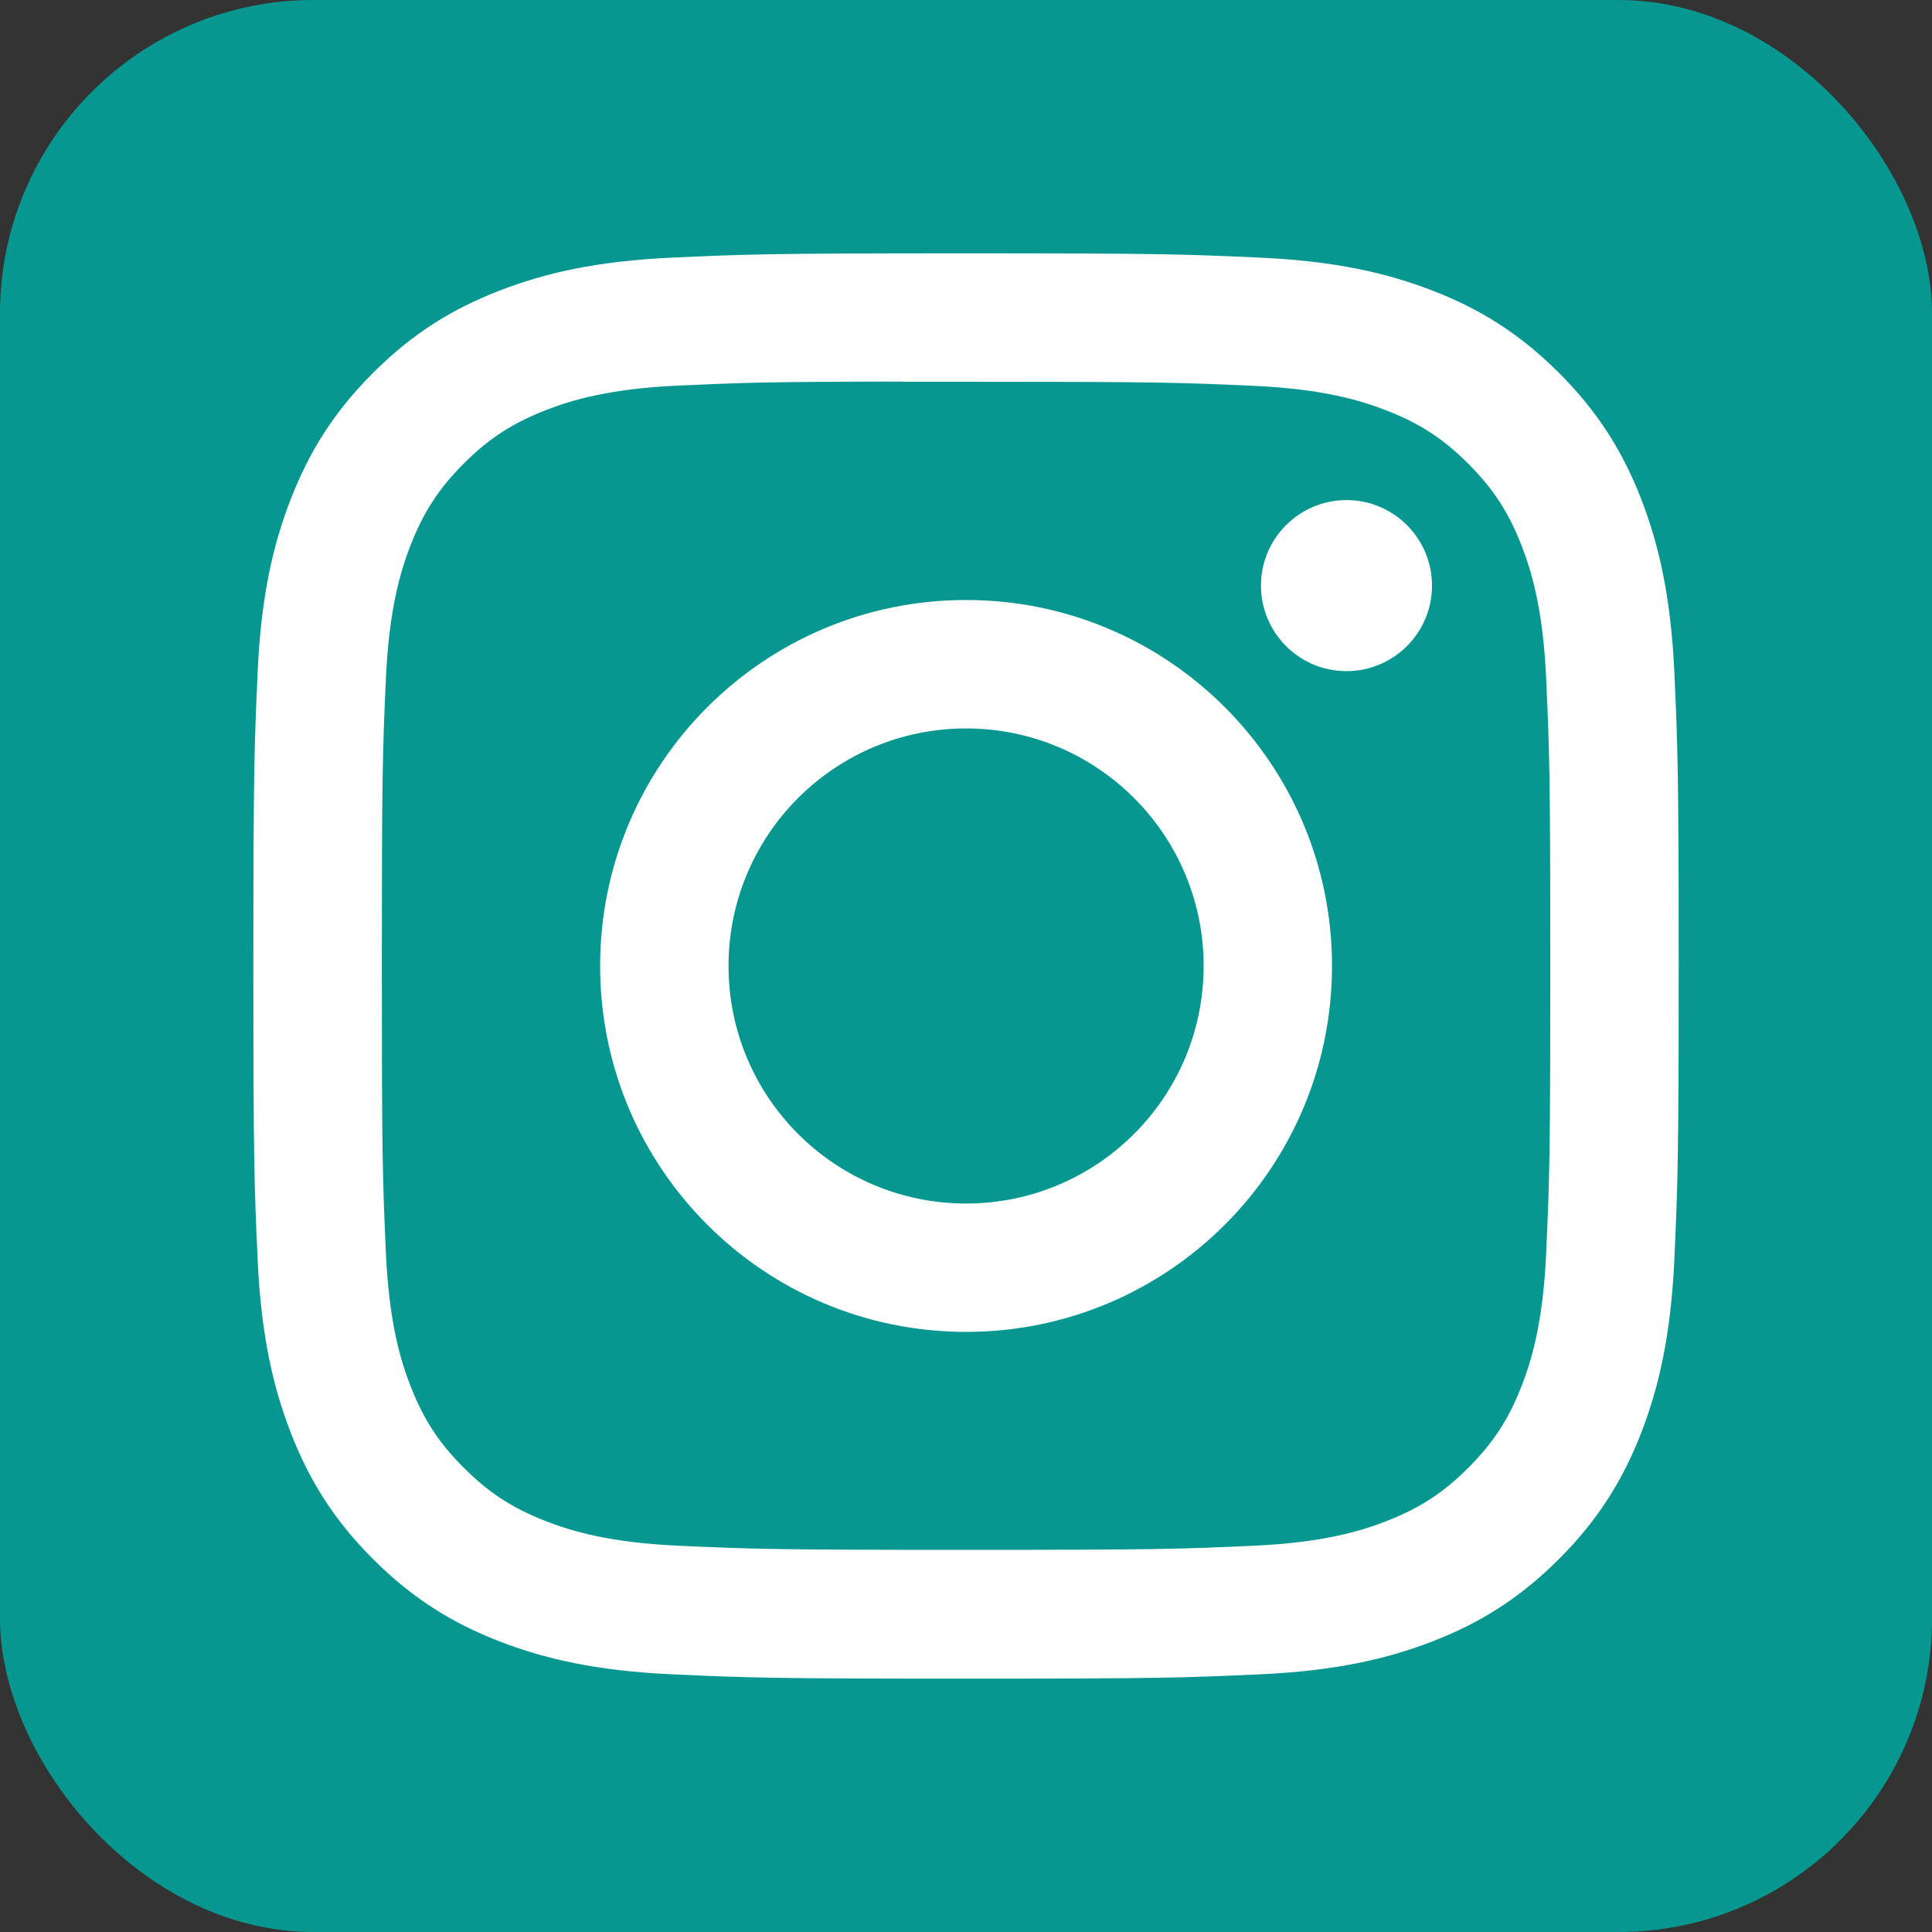 <?xml version="1.0" encoding="UTF-8"?> <svg xmlns="http://www.w3.org/2000/svg" xmlns:xlink="http://www.w3.org/1999/xlink" id="Ebene_1" data-name="Ebene 1" width="50" height="50" viewBox="0 0 50 50"><rect x="0" y="0" width="50" height="50" fill="#333333" stroke="none"/><defs><style> .cls-1 { fill: none; } .cls-1, .cls-2, .cls-3 { stroke-width: 0px; } .cls-2 { fill: #fff; } .cls-4 { clip-path: url(#clippath); } .cls-3 { fill: #079791; } </style><clipPath id="clippath"><rect class="cls-1" width="50" height="50"></rect></clipPath></defs><g class="cls-4"><rect class="cls-3" width="50" height="50" rx="8.112" ry="8.112"></rect><path class="cls-2" d="M25.002,18.852c3.395,0,6.148,2.752,6.148,6.147,0,3.396-2.753,6.148-6.148,6.148-3.396,0-6.148-2.752-6.148-6.148,0-3.395,2.752-6.147,6.148-6.147M25.002,15.528c-5.231,0-9.471,4.241-9.471,9.471,0,5.231,4.24,9.47,9.471,9.47s9.47-4.239,9.47-9.47c0-5.23-4.24-9.471-9.47-9.471ZM34.847,12.943c-1.222,0-2.213.99-2.213,2.212s.991,2.214,2.213,2.214,2.213-.992,2.213-2.214c0-1.221-.991-2.213-2.213-2.213v.001ZM23.347,9.88c.492-.001,1.039,0,1.655,0,4.924,0,5.508.017,7.453.106,1.798.082,2.774.382,3.424.635.861.334,1.474.734,2.119,1.379.646.646,1.046,1.261,1.381,2.121.252.65.553,1.626.635,3.424.088,1.944.107,2.528.107,7.45s-.019,5.506-.107,7.451c-.082,1.798-.383,2.774-.635,3.423-.335.861-.735,1.474-1.381,2.119-.645.645-1.258,1.045-2.119,1.379-.649.254-1.626.554-3.424.636-1.945.088-2.529.107-7.453.107-4.925,0-5.508-.019-7.453-.107-1.798-.083-2.774-.384-3.424-.636-.861-.334-1.476-.734-2.121-1.38-.646-.645-1.046-1.258-1.381-2.119-.252-.65-.553-1.626-.635-3.424-.088-1.944-.106-2.528-.106-7.453,0-4.926.018-5.507.106-7.451.083-1.798.383-2.774.635-3.424.335-.861.735-1.476,1.381-2.121.645-.646,1.26-1.045,2.121-1.38.65-.254,1.626-.554,3.424-.636,1.702-.077,2.361-.1,5.798-.104v.005ZM25.002,6.556c-5.009,0-5.638.022-7.605.111-1.963.09-3.304.401-4.476.857-1.213.471-2.242,1.102-3.267,2.127-1.026,1.025-1.656,2.054-2.129,3.267-.457,1.173-.769,2.514-.857,4.476-.088,1.968-.111,2.597-.111,7.605,0,5.009.022,5.636.111,7.603.091,1.964.402,3.304.857,4.477.472,1.213,1.102,2.242,2.127,3.267,1.025,1.026,2.054,1.658,3.266,2.129,1.174.456,2.515.767,4.478.856,1.967.09,2.595.112,7.604.112s5.636-.022,7.603-.112c1.963-.089,3.305-.4,4.479-.856,1.212-.471,2.24-1.103,3.265-2.129,1.025-1.025,1.656-2.054,2.128-3.267.454-1.173.765-2.514.857-4.476.088-1.968.112-2.595.112-7.604,0-5.008-.024-5.637-.112-7.604-.092-1.964-.403-3.304-.857-4.477-.472-1.213-1.103-2.242-2.128-3.267-1.026-1.026-2.052-1.656-3.266-2.127-1.176-.456-2.517-.767-4.481-.857-1.967-.089-2.593-.111-7.604-.111h.006Z"></path></g></svg> 
